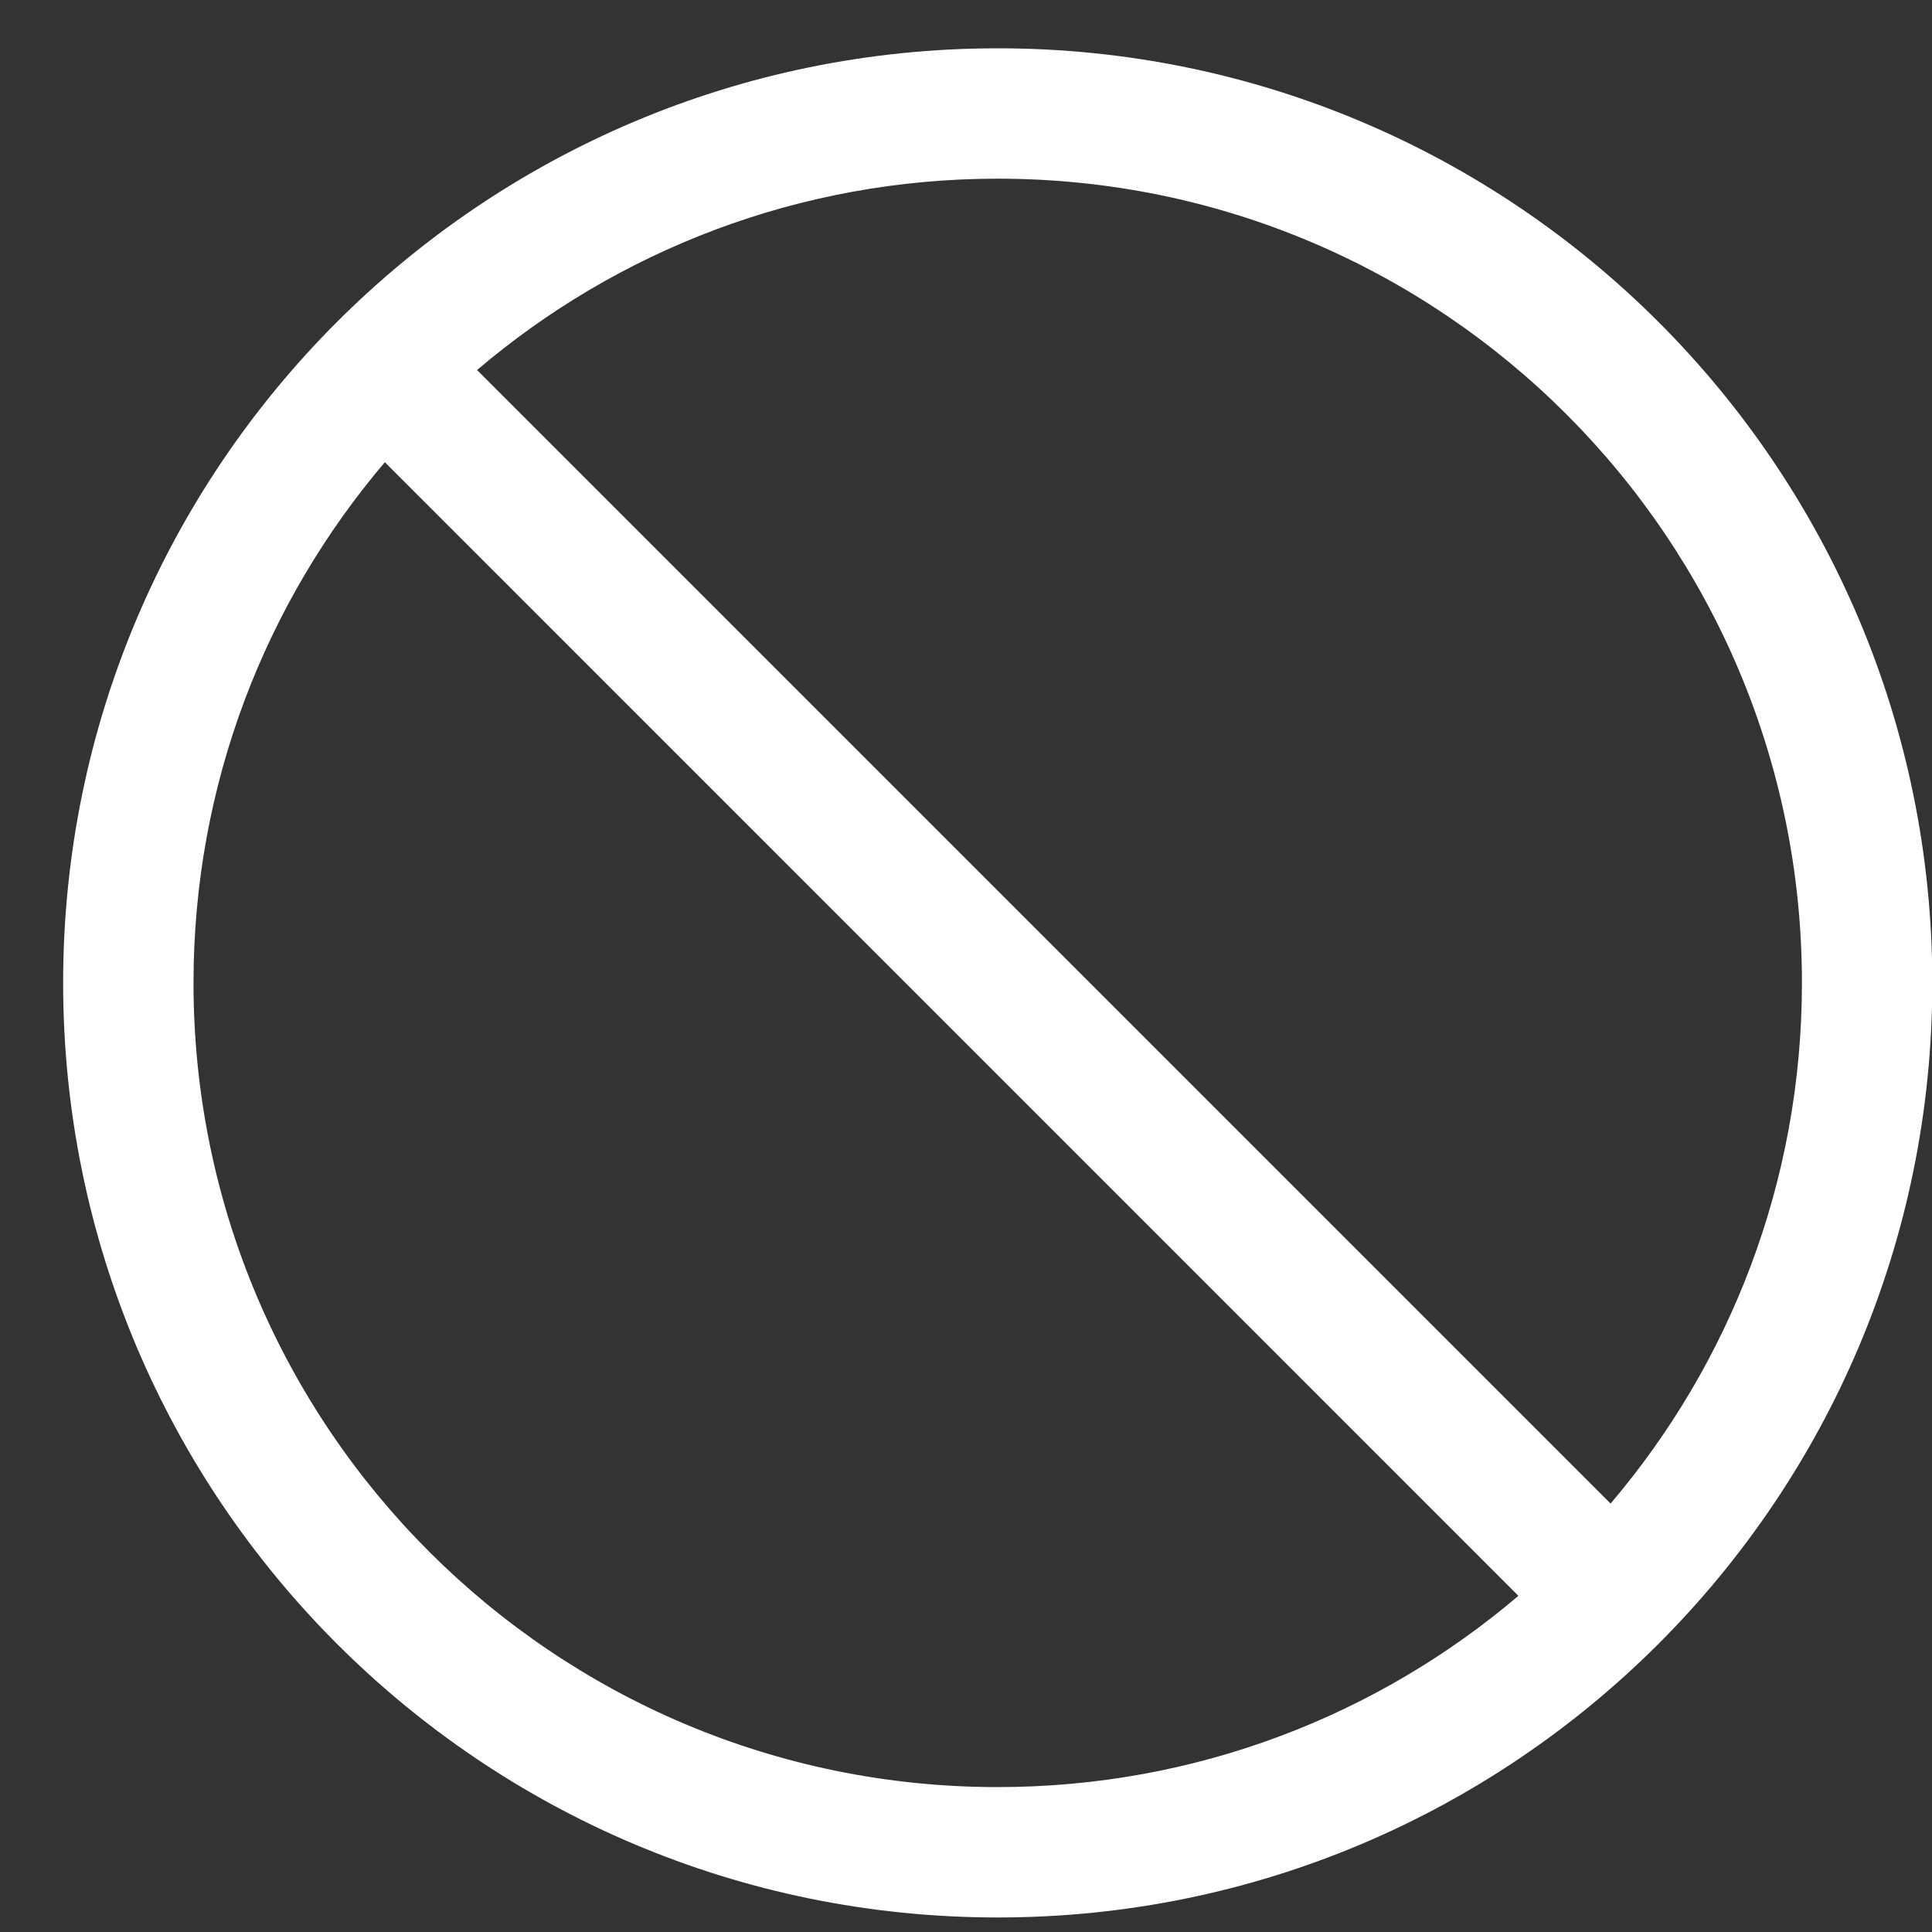 <svg width="25" height="25" viewBox="0 0 25 25" fill="none" xmlns="http://www.w3.org/2000/svg">
<rect x="0" y="0" width="25" height="25" fill="#333333" stroke="none"/>
<path fill-rule="evenodd" clip-rule="evenodd" d="M12.911 0.625C6.231 0.625 0.817 6.04 0.817 12.719C0.817 19.398 6.231 24.812 12.911 24.812C19.59 24.812 25.004 19.398 25.004 12.719C25.004 6.04 19.59 0.625 12.911 0.625ZM6.173 4.788C7.988 3.244 10.341 2.312 12.911 2.312C18.658 2.312 23.317 6.972 23.317 12.719C23.317 15.289 22.385 17.641 20.841 19.456L6.173 4.788ZM4.98 5.981C3.436 7.797 2.504 10.149 2.504 12.719C2.504 18.466 7.163 23.125 12.911 23.125C15.48 23.125 17.833 22.194 19.648 20.65L4.98 5.981Z" fill="white"/>
</svg>
